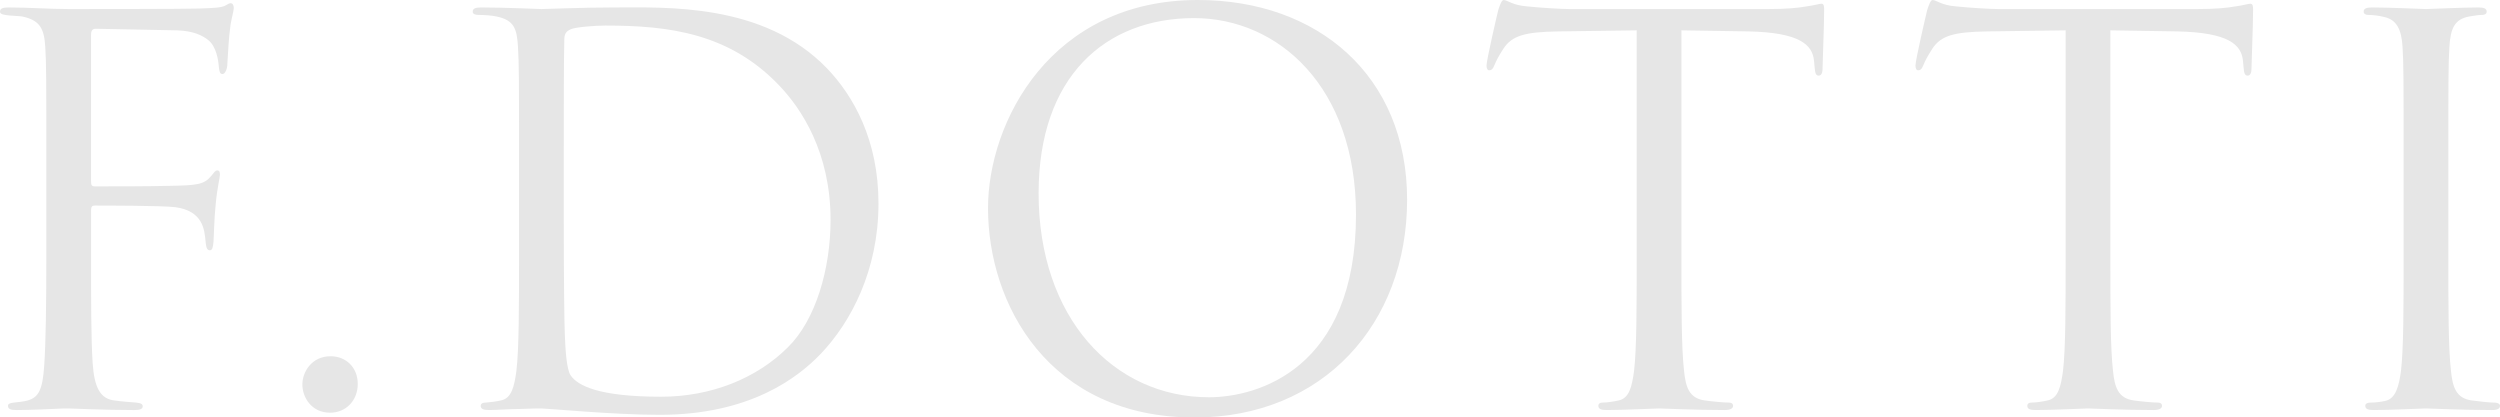 <?xml version="1.0" encoding="UTF-8"?><svg id="_レイヤー_2" xmlns="http://www.w3.org/2000/svg" viewBox="0 0 751.15 125.44"><defs><style>.cls-1{opacity:.1;}</style></defs><g id="Text"><g class="cls-1"><path d="M13.92,48.64c0-24.96,0-29.44-.32-34.56-.32-5.44-1.6-8-6.88-9.12-.96-.16-2.56-.16-4-.32-1.44-.16-2.72-.32-2.72-1.12,0-.96.8-1.28,2.56-1.28,6.24,0,12.32.48,18.08.48,3.2,0,35.68,0,39.36-.16,3.68-.16,6.56-.16,7.84-.96.48-.32,1.12-.64,1.44-.64.64,0,.96.64.96,1.44s-.64,3.04-.96,4.96c-.64,4.64-.64,7.2-.96,11.68,0,1.92-.8,3.2-1.44,3.2-.8,0-.96-.64-1.12-2.08-.16-2.24-.8-6.08-3.04-8-1.92-1.6-4.8-2.88-9.44-3.04l-24.48-.48c-.96,0-1.44.48-1.44,1.76v44.16c0,.96.16,1.44,1.12,1.44,6.56,0,15.68,0,22.24-.16,8.48-.16,10.56-.32,12.8-3.04.8-.96,1.12-1.6,1.76-1.6s.8.48.8,1.28c0,.96-.8,3.68-1.28,8.96-.48,4.8-.48,8.64-.64,11.04-.16,1.76-.32,2.72-1.12,2.72-.96,0-1.12-1.12-1.28-2.72-.32-3.52-.8-9.12-9.12-10.24-4-.48-21.44-.48-24.16-.48-.8,0-1.12.32-1.12,1.44v13.6c0,13.6,0,24.96.48,32.32.48,7.2,2.24,10.72,6.56,11.2,2.08.32,4.8.48,6.56.64,1.44.16,1.92.48,1.92,1.12,0,.8-.8,1.12-2.56,1.12-8.96,0-18.88-.48-19.68-.48h-1.44c-3.2.16-10.4.48-14.24.48-1.76,0-2.56-.32-2.56-1.28,0-.48.32-.8,1.76-.96,1.6-.16,3.04-.32,4.16-.64,3.36-.96,4.48-3.36,4.96-10.4.48-6.88.64-18.08.64-33.12v-28.16Z"/><path d="M90.85,115.52c0-3.68,2.72-8.48,8.48-8.48,4.64,0,8.16,3.36,8.16,8.32s-3.52,8.64-8.32,8.64c-5.6,0-8.32-4.64-8.32-8.48Z"/><path d="M155.95,48.64c0-24.96,0-29.44-.32-34.56-.32-5.44-1.12-8-6.4-9.12-1.28-.32-4-.48-5.44-.48-1.12,0-1.76-.32-1.76-.96,0-.96.8-1.28,2.56-1.28,7.2,0,17.28.48,18.08.48,1.92,0,12-.48,21.6-.48,15.84,0,45.12-1.44,64.16,18.24,8,8.32,15.52,21.6,15.52,40.64,0,20.16-8.32,35.68-17.28,45.12-6.88,7.2-21.28,18.4-48.48,18.4-6.88,0-15.36-.48-22.24-.96-7.04-.48-12.48-.96-13.28-.96-.32,0-3.04,0-6.4.16-3.2,0-6.88.32-9.28.32-1.76,0-2.56-.32-2.56-1.28,0-.48.32-.96,1.6-.96,1.76-.16,3.04-.32,4.48-.64,3.2-.64,4-4.16,4.64-8.8.8-6.72.8-19.36.8-34.72v-28.16ZM169.39,65.92c0,16.96.16,31.68.32,34.72.16,4,.48,10.4,1.76,12.16,2.08,3.04,8.32,6.4,27.2,6.4,14.88,0,28.64-5.44,38.08-14.88,8.32-8.16,12.8-23.52,12.8-38.24,0-20.32-8.8-33.44-15.36-40.32-15.04-15.84-33.28-18.08-52.32-18.08-3.2,0-9.12.48-10.4,1.12-1.44.64-1.92,1.44-1.92,3.2-.16,5.44-.16,21.76-.16,34.08v19.84Z"/><path d="M296.86,62.56c0-25.92,18.88-62.56,63.04-62.56,36,0,62.88,22.72,62.88,60s-25.28,65.44-63.84,65.44c-43.84,0-62.08-34.08-62.08-62.88ZM407.42,64.48c0-38.4-23.36-59.04-48.64-59.04-26.72,0-46.72,17.6-46.72,52.64,0,37.28,22.4,61.28,51.2,61.28,14.4,0,44.16-8.32,44.16-54.88Z"/><path d="M505.2,76.8c0,15.36,0,28,.8,34.72.48,4.64,1.44,8.16,6.24,8.8,2.24.32,5.76.64,7.2.64.96,0,1.28.48,1.28.96,0,.8-.8,1.28-2.56,1.28-8.8,0-18.88-.48-19.68-.48s-10.88.48-15.68.48c-1.76,0-2.56-.32-2.56-1.28,0-.48.32-.96,1.28-.96,1.44,0,3.36-.32,4.8-.64,3.2-.64,4-4.16,4.64-8.8.8-6.72.8-19.36.8-34.72V9.12c-7.84.16-15.84.16-23.68.32-9.92.16-13.76,1.28-16.32,5.12-1.76,2.72-2.24,3.84-2.72,4.96-.48,1.28-.96,1.6-1.6,1.6-.48,0-.8-.48-.8-1.44,0-1.6,3.2-15.36,3.52-16.64.32-.96.96-3.04,1.6-3.04,1.12,0,2.72,1.6,7.04,1.92,4.64.48,10.72.8,12.64.8h60c5.12,0,8.8-.32,11.36-.8,2.4-.32,3.84-.8,4.48-.8.8,0,.8.96.8,1.92,0,4.8-.48,15.84-.48,17.6,0,1.44-.48,2.08-1.12,2.08-.8,0-1.12-.48-1.28-2.72,0-.64-.16-1.12-.16-1.76-.48-4.8-4.32-8.48-19.68-8.8-6.72-.16-13.44-.16-20.16-.32v67.68Z"/><path d="M634.08,76.8c0,15.36,0,28,.8,34.72.48,4.64,1.44,8.16,6.24,8.8,2.24.32,5.76.64,7.2.64.96,0,1.28.48,1.28.96,0,.8-.8,1.28-2.56,1.28-8.8,0-18.88-.48-19.68-.48s-10.88.48-15.68.48c-1.76,0-2.56-.32-2.56-1.28,0-.48.32-.96,1.28-.96,1.44,0,3.36-.32,4.8-.64,3.2-.64,4-4.16,4.64-8.8.8-6.72.8-19.36.8-34.72V9.12c-7.84.16-15.84.16-23.68.32-9.92.16-13.76,1.28-16.32,5.12-1.76,2.72-2.24,3.84-2.72,4.96-.48,1.28-.96,1.6-1.6,1.6-.48,0-.8-.48-.8-1.44,0-1.6,3.2-15.36,3.52-16.64.32-.96.96-3.04,1.6-3.04,1.12,0,2.72,1.6,7.04,1.92,4.64.48,10.72.8,12.64.8h60c5.12,0,8.8-.32,11.36-.8,2.4-.32,3.84-.8,4.48-.8.8,0,.8.96.8,1.92,0,4.8-.48,15.84-.48,17.6,0,1.44-.48,2.08-1.12,2.08-.8,0-1.12-.48-1.28-2.72,0-.64-.16-1.12-.16-1.76-.48-4.8-4.32-8.48-19.68-8.8-6.72-.16-13.44-.16-20.16-.32v67.68Z"/><path d="M722.19,48.64c0-24.96,0-29.44-.32-34.56-.32-5.44-1.92-8.16-5.44-8.96-1.76-.48-3.84-.64-4.96-.64-.64,0-1.28-.32-1.28-.96,0-.96.8-1.28,2.56-1.28,5.28,0,15.36.48,16.16.48s10.88-.48,15.68-.48c1.76,0,2.56.32,2.56,1.28,0,.64-.64.96-1.28.96-1.12,0-2.08.16-4,.48-4.32.8-5.6,3.52-5.92,9.12-.32,5.12-.32,9.6-.32,34.56v28.16c0,15.36,0,28,.8,34.72.48,4.64,1.44,8.16,6.24,8.8,2.24.32,5.6.64,6.56.64,1.44,0,1.92.48,1.92.96,0,.8-.64,1.28-2.4,1.28-8.8,0-19.04-.48-19.84-.48s-10.88.48-15.68.48c-1.76,0-2.56-.32-2.56-1.28,0-.48.32-.96,1.76-.96.96,0,2.72-.16,4.16-.48,3.2-.64,4.16-4.32,4.8-8.96.8-6.72.8-19.36.8-34.72v-28.16Z"/></g></g></svg>